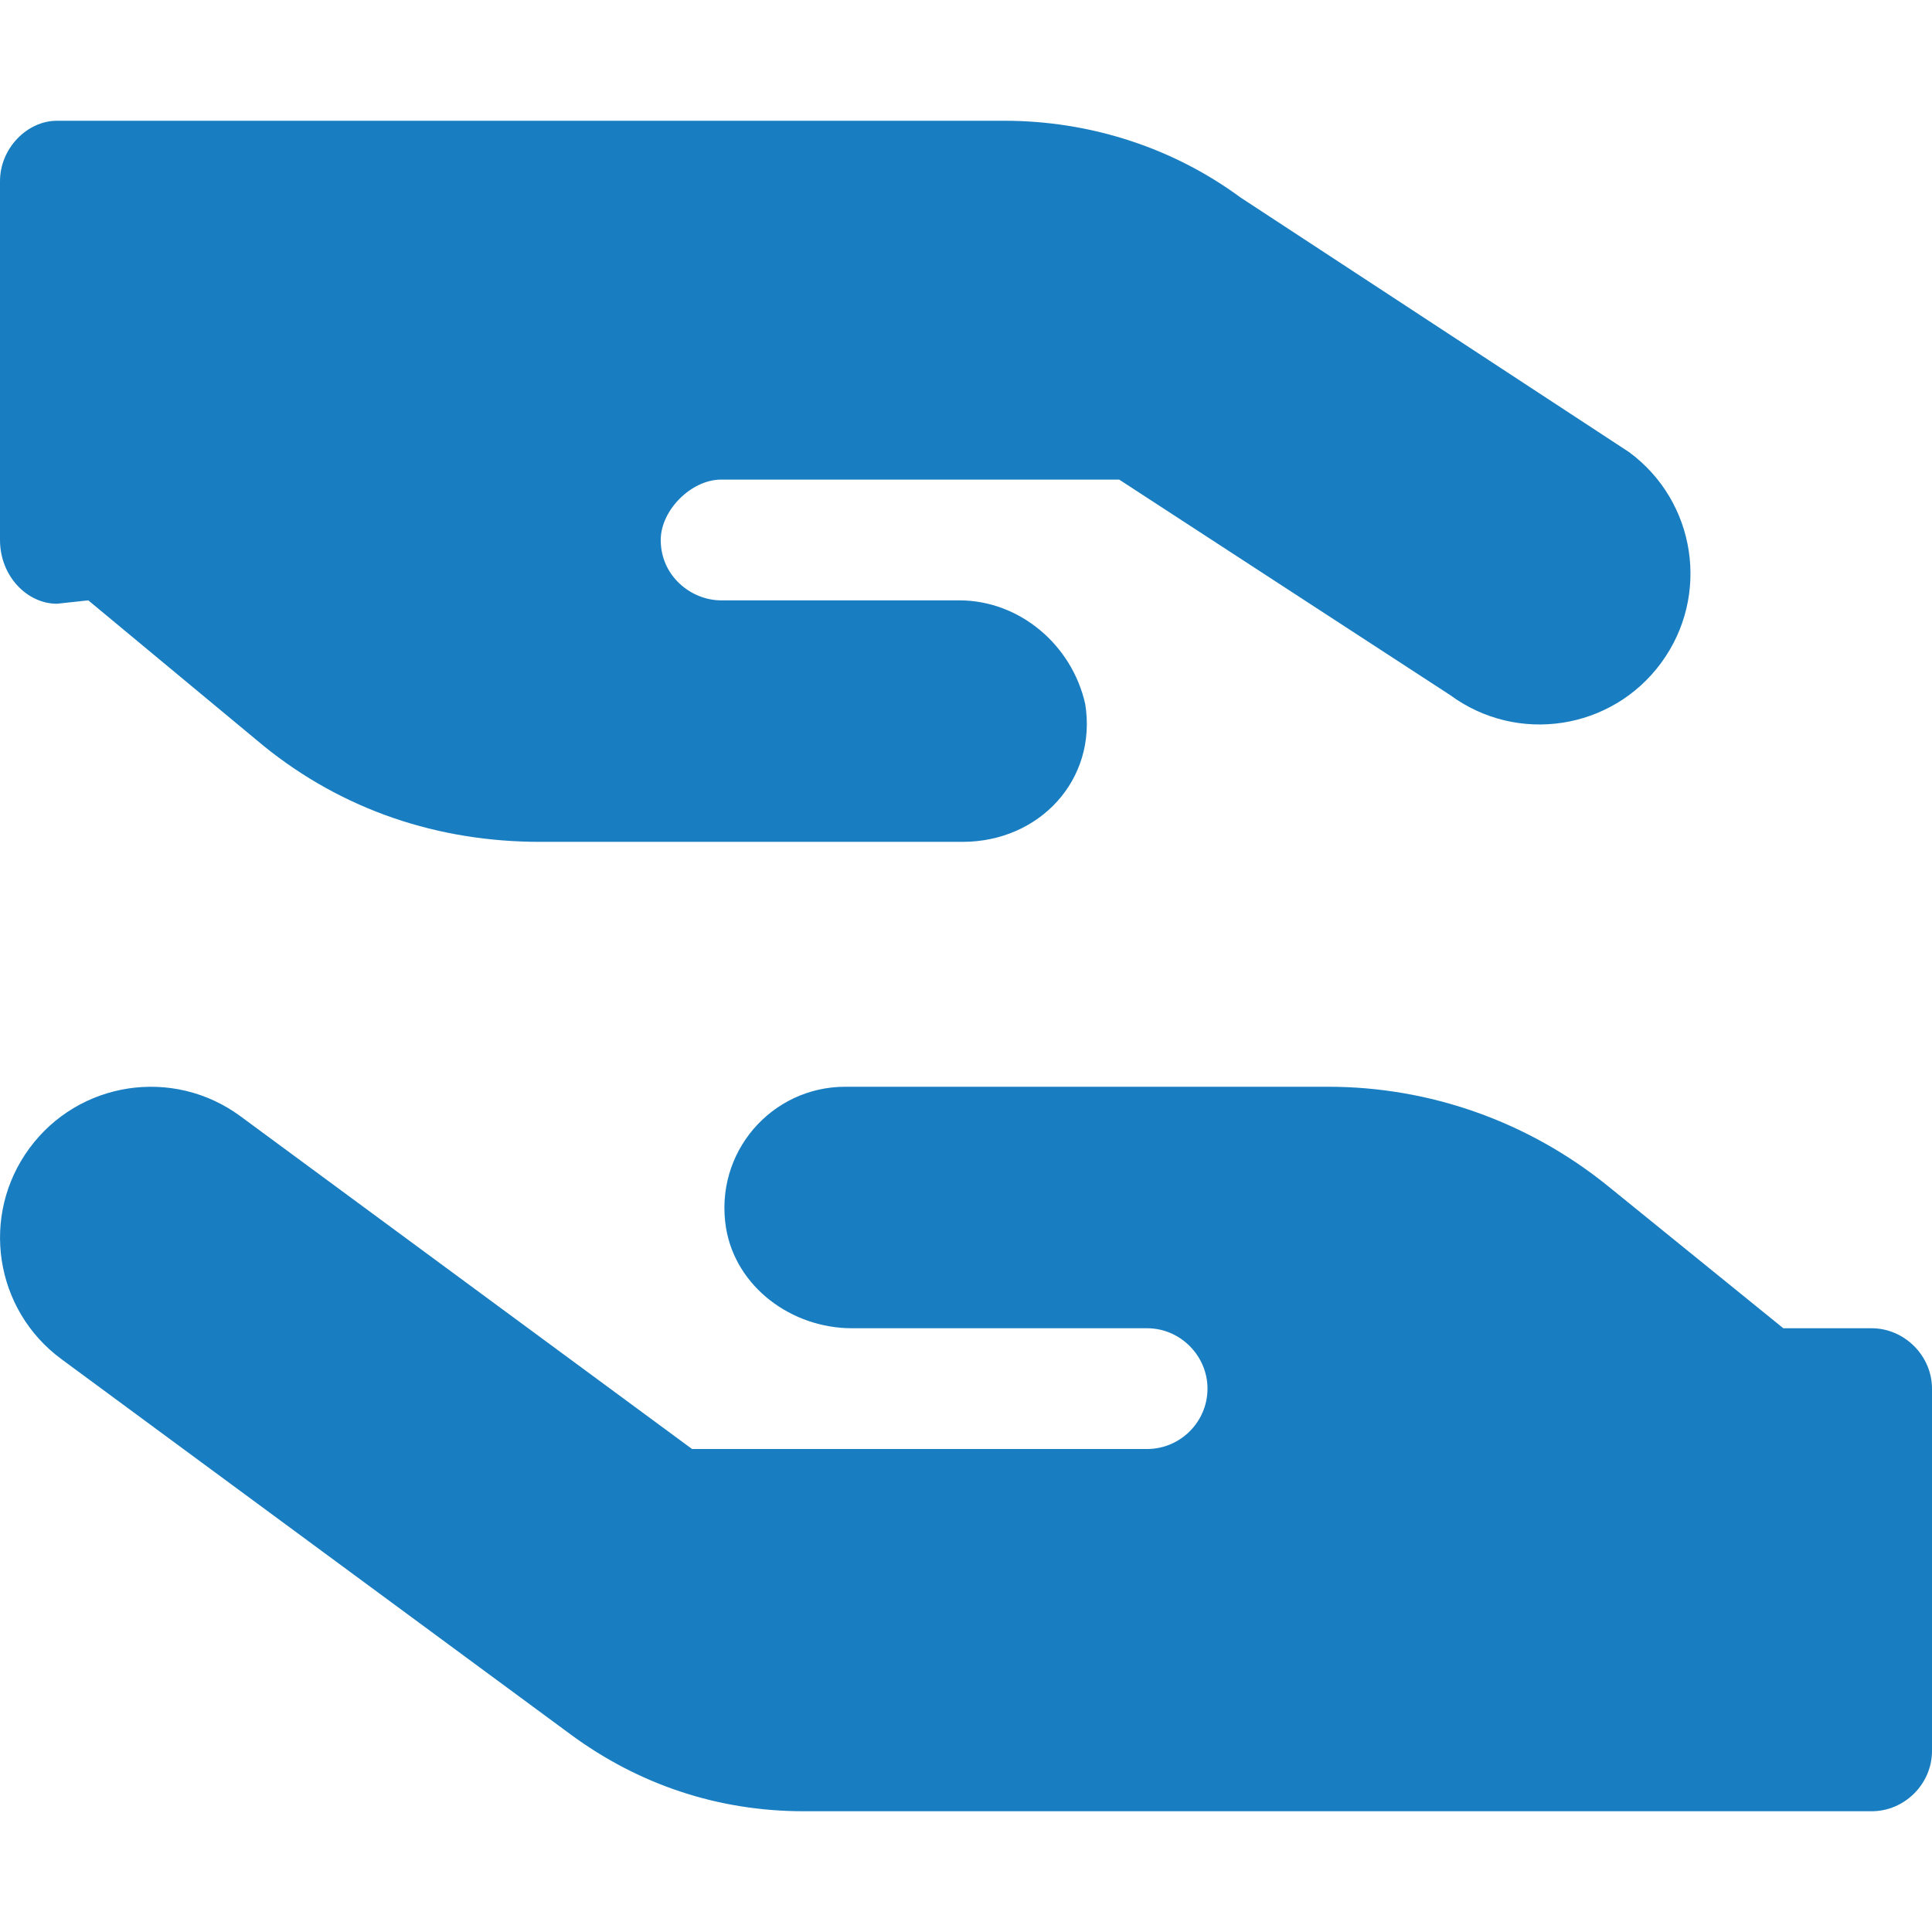 <?xml version="1.0" encoding="utf-8"?>
<!-- Generator: Adobe Illustrator 28.2.0, SVG Export Plug-In . SVG Version: 6.00 Build 0)  -->
<svg version="1.1" id="Capa_1" xmlns="http://www.w3.org/2000/svg" xmlns:xlink="http://www.w3.org/1999/xlink" x="0px" y="0px"
	 viewBox="0 0 512 512" style="enable-background:new 0 0 512 512;" xml:space="preserve">
<style type="text/css">
	.st0{fill:#197EC1;}
</style>
<path class="st0" d="M328.7,52.3l103,67.5c17.8,13.1,21.6,38.1,8.5,55.9c-13.1,17.8-38.1,21.6-55.9,8.5l-87.7-57.1H191.1
	c-7.9,0-16,8.1-16,16c0,9.6,8.1,16,16,16h63.1c16,0,29.9,11.8,33.4,27.5c3.2,20-12.1,36.5-32.5,36.5h-112c-27,0-52.2-8.4-73.2-25.4
	l-46.5-38.6l-8.3,0.9C7.2,160,0,152.7,0,143.1V48c0-8.7,7.2-16,15.1-16h251C289,32,310.9,39.2,328.7,52.3L328.7,52.3z M151.3,459.7
	l-135-99.5c-17.8-13.1-21.6-38.1-8.5-55.9c13.1-17.8,38.1-21.6,55.9-8.5L183.4,384H304c8.8,0,16-7.2,16-16c0-8.7-7.2-16-16-16h-78.2
	c-16,0-30.8-10.9-33.4-26.6c-3.2-20,12.1-37.4,31.6-37.4h128c27,0,53.1,9.3,74.1,26.3l46.5,37.7H496c8.7,0,16,7.3,16,16v96
	c0,8.8-7.3,16-16,16H213C190.1,480,169.1,472.8,151.3,459.7L151.3,459.7z"/>
</svg>
